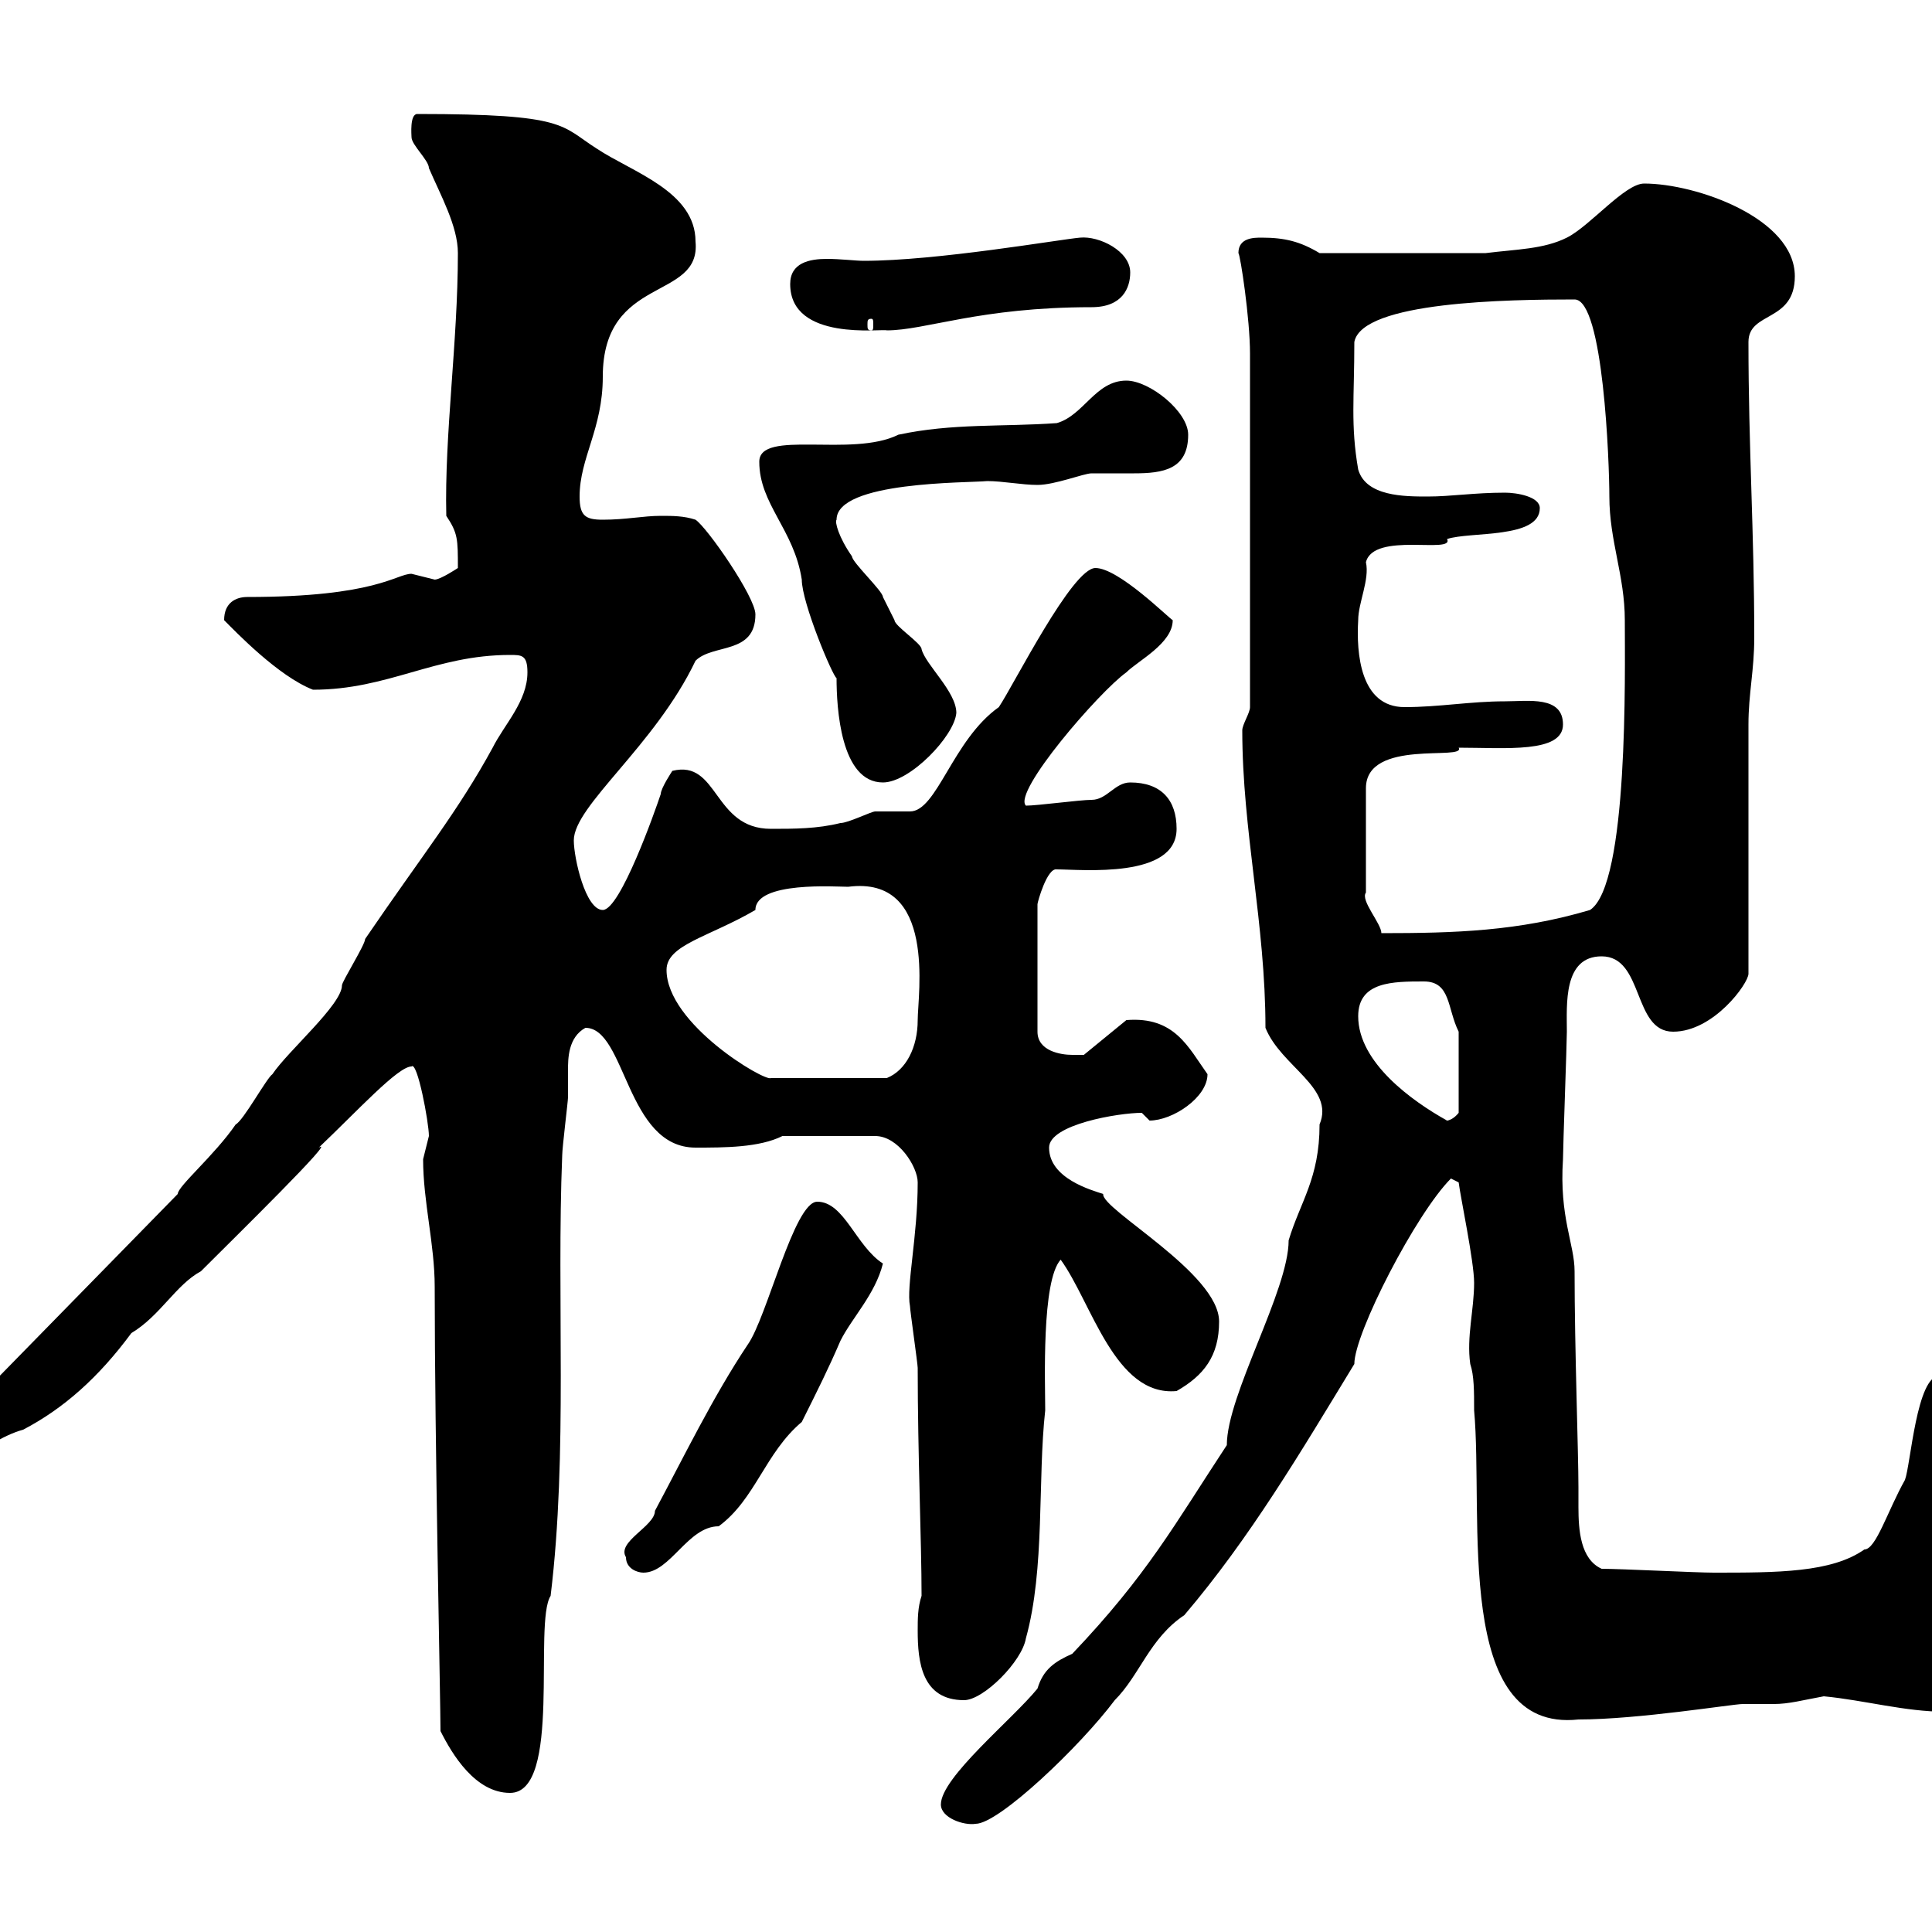 <svg xmlns="http://www.w3.org/2000/svg" xmlns:xlink="http://www.w3.org/1999/xlink" width="300" height="300"><path d="M146.10 280.20C146.10 282.30 149.70 283.50 151.50 283.20C155.10 283.20 167.70 271.20 173.10 264C177 260.10 178.50 254.40 183.90 250.80C194.10 238.80 201.90 225.60 210.30 211.80C210.30 207 219.90 188.40 225.30 183L226.50 183.60C226.80 186 228.90 195.90 228.90 199.20C228.90 203.40 227.70 207.60 228.30 211.80C228.90 213.60 228.90 216 228.90 219C230.40 235.50 225.60 269.10 245.10 267C254.40 267 269.10 264.60 270.60 264.60C272.10 264.60 273.60 264.60 275.40 264.60C277.80 264.60 279.90 264 283.20 263.40C289.50 264 295.80 265.80 302.10 265.80C306.60 265.80 315.60 264 315.60 258C315.60 249.60 308.40 243.60 305.70 236.40C305.70 235.20 303.90 228 303 225.60C303 224.40 303 214.20 301.20 213.60C297.60 213.60 296.70 227.40 295.80 229.80C293.10 234.60 291.30 240.60 289.50 240.60C284.40 244.20 276 244.20 266.10 244.20C263.40 244.20 251.70 243.60 248.70 243.60C245.40 242.10 245.10 237.60 245.10 234C245.10 233.10 245.10 231.90 245.10 231C245.10 225.60 244.50 209.40 244.50 197.40C244.50 193.20 242.10 189 242.70 180C242.70 178.20 243.30 162 243.30 160.20C243.30 156 242.70 148.50 248.70 148.50C255.30 148.50 253.50 160.20 259.80 160.20C266.10 160.20 271.50 152.70 271.50 151.20C271.50 145.80 271.50 117.90 271.50 112.50C271.50 107.70 272.40 104.10 272.40 99C272.40 82.50 271.50 69.60 271.50 53.10C271.50 48.30 278.70 50.10 278.70 42.90C278.70 33.90 263.40 28.50 255.30 28.50C252.30 28.50 246.90 35.10 243.30 36.90C239.70 38.70 235.50 38.70 230.70 39.30L204.90 39.30C201.90 37.50 199.50 36.90 195.90 36.90C194.70 36.90 192.30 36.90 192.30 39.30C192.60 39.60 194.10 49.50 194.10 54.90C194.10 63.90 194.10 85.80 194.10 109.80C194.10 110.70 192.90 112.50 192.90 113.40C192.90 129 196.50 143.40 196.50 159.60C198.90 165.60 207.30 168.90 204.90 174.60C204.90 183 201.90 186.60 200.10 192.60C200.10 200.40 190.50 216.60 190.50 224.40C182.40 236.70 178.20 244.50 166.50 256.80C163.80 258 162 259.20 161.10 262.20C157.20 267 146.10 276 146.10 280.20ZM68.40 268.80C70.20 272.40 73.80 278.40 79.20 278.40C87.30 278.40 82.80 252 85.50 247.80C88.20 225.60 86.40 201.60 87.30 179.40C87.30 178.20 88.20 171 88.20 170.40C88.20 168.60 88.20 167.40 88.20 166.20C88.20 164.40 88.20 161.10 90.90 159.60C97.20 159.60 97.20 178.20 108 178.20C112.50 178.20 117.90 178.20 121.50 176.40L135.90 176.40C139.50 176.40 142.50 181.20 142.50 183.60C142.50 192 140.70 199.80 141.30 202.80C141.30 203.40 142.50 211.80 142.50 212.40C142.50 225.90 143.10 239.40 143.10 247.80C142.50 249.60 142.50 251.40 142.50 253.20C142.50 258 143.10 264 149.70 264C152.70 264 158.70 258 159.30 254.40C162.30 243.60 161.10 229.80 162.30 219C162.30 214.80 161.70 198.90 164.70 195.60C169.50 202.20 173.10 216.90 182.70 216C186.90 213.60 189.30 210.60 189.30 205.20C189.30 197.70 171 187.80 171.30 185.40C169.50 184.80 162.90 183 162.90 178.20C162.90 174.60 173.70 172.80 177.30 172.80C177.30 172.80 178.50 174 178.50 174C182.10 174 187.50 170.40 187.50 166.80C184.50 162.60 182.40 157.80 174.90 158.40L168.30 163.80C168.30 163.80 167.70 163.80 166.50 163.80C164.70 163.80 161.10 163.20 161.10 160.20L161.10 140.40C161.10 140.10 162.60 134.70 164.10 135C168 135 182.70 136.50 182.70 128.70C182.70 124.20 180.30 121.50 175.50 121.50C173.10 121.50 171.90 124.20 169.50 124.20C167.70 124.20 161.10 125.10 159.30 125.10C157.20 123 170.70 107.40 174.90 104.40C176.70 102.60 182.10 99.90 182.10 96.30C181.50 96 173.70 88.20 170.10 88.20C166.50 88.20 157.50 106.20 155.10 109.80C147.90 114.90 145.50 126 141.30 126C140.70 126 137.10 126 135.90 126C135.30 126 131.70 127.80 130.50 127.80C126.90 128.70 123.30 128.70 119.70 128.70C110.70 128.70 111.60 117.90 104.40 119.70C104.40 119.70 102.60 122.40 102.60 123.30C101.70 126 96.30 141.30 93.60 141.30C90.90 141.30 89.10 133.20 89.10 130.50C89.10 125.10 101.70 115.80 108 102.60C110.70 99.90 117.30 101.70 117.30 95.40C117.30 92.70 109.80 81.90 108 80.70C106.20 80.10 104.40 80.10 102.60 80.10C99.90 80.10 97.20 80.70 93.60 80.70C90.90 80.70 90 80.10 90 77.10C90 71.10 93.60 66.60 93.60 58.50C93.60 42.60 108.90 46.80 108 37.50C108 29.70 98.10 26.70 92.70 23.10C87 19.50 88.20 17.70 64.80 17.70C63.60 17.70 63.90 21 63.90 21.30C63.90 22.50 66.60 24.90 66.60 26.10C68.40 30.30 71.10 35.10 71.10 39.30C71.10 53.10 69 67.50 69.30 80.10C71.10 82.80 71.10 83.70 71.10 88.20C71.10 88.20 68.40 90 67.50 90C67.50 90 63.90 89.10 63.90 89.10C61.50 89.10 58.50 92.70 38.40 92.70C36.60 92.70 34.80 93.60 34.80 96.30C36.60 98.10 43.20 105 48.60 107.10C60.30 107.10 67.50 101.70 79.20 101.70C81 101.70 81.90 101.70 81.90 104.40C81.90 108.90 78.30 112.50 76.50 116.10C71.10 126 65.70 132.60 56.70 145.80C56.70 146.70 53.10 152.40 53.10 153C53.10 156 44.70 163.20 42.30 166.80C41.40 167.40 37.80 174 36.60 174.60C33.30 179.40 27.60 184.20 27.60 185.40L0 213.60C-4.80 213.60-6.60 218.40-9 220.80C-10.80 222.60-16.20 225.60-16.20 229.20C-16.20 231.60-15.60 231.60-12.60 231.60C-9.90 231.60-3 223.80 3.60 222C9.90 218.70 15.30 213.90 20.40 207C24.90 204.30 27.30 199.50 31.20 197.40C36.60 192 52.50 176.40 49.50 178.20C55.50 172.50 61.80 165.60 63.90 165.60C64.80 164.70 66.60 174.30 66.60 176.40C66.60 176.40 65.70 180 65.70 180C65.70 186.60 67.50 193.20 67.50 199.80C67.50 223.80 68.40 264.30 68.40 268.80ZM97.20 241.80C97.20 243.60 99 244.20 99.90 244.20C104.10 244.20 106.80 237 111.60 237C117.30 232.80 118.80 225.60 124.50 220.80C126.90 216 128.70 212.40 130.50 208.20C132.30 204.60 135.90 201 137.10 196.20C132.90 193.50 131.10 186.60 126.90 186.60C123.30 186.60 119.10 204.60 116.10 208.80C110.70 216.90 106.20 226.20 101.70 234.60C101.70 237 95.70 239.40 97.20 241.80ZM210.90 157.80C210.90 152.40 216.30 152.40 221.10 152.40C225.30 152.40 224.70 156.60 226.50 160.20L226.50 172.80C225.30 174.30 224.10 174 224.70 174C219.30 171 210.90 165 210.90 157.80ZM103.50 150.60C103.50 146.70 110.10 145.50 117.30 141.30C117.30 136.80 129.90 137.70 131.70 137.70C145.50 135.90 142.50 154.50 142.50 158.40C142.50 162.60 140.70 166.20 137.70 167.40L119.70 167.40C118.80 168 103.50 159 103.50 150.60ZM242.70 112.50C242.70 108 237.30 108.90 233.70 108.90C228.30 108.90 223.50 109.80 218.10 109.80C211.20 109.80 210.60 101.40 210.90 96.30C210.90 93.60 212.70 90 212.10 87.30C213.30 82.50 225.90 86.10 224.70 83.70C228.30 82.50 239.10 83.70 239.10 78.90C239.10 77.10 235.50 76.50 233.70 76.50C228.90 76.50 225.30 77.10 221.70 77.10C218.10 77.10 212.10 77.10 210.90 72.90C209.70 66 210.30 61.80 210.30 53.10C211.50 46.80 234.30 46.50 244.50 46.50C249 46.50 249.90 72 249.90 77.10C249.90 84 252.30 89.40 252.30 96.30C252.30 104.40 252.90 137.40 246.90 141.30C235.80 144.60 225.90 144.90 214.50 144.90C214.50 143.40 211.20 139.80 212.10 138.60L212.10 122.40C212.10 114.60 227.70 118.20 226.50 116.10C233.70 116.10 242.70 117 242.70 112.50ZM129.90 105.30C129.90 109.80 130.50 121.50 137.10 121.50C141.30 121.50 148.20 114.30 148.50 110.70C148.50 107.40 143.70 103.20 143.10 100.80C143.10 99.90 138.90 97.20 138.90 96.30C138.90 96.30 137.10 92.70 137.10 92.70C137.10 91.80 132.30 87.30 132.30 86.40C130.20 83.40 129.60 81 129.90 80.70C129.90 74.70 150.30 75 153.30 74.70C155.70 74.70 158.70 75.30 161.10 75.30C163.80 75.30 168.30 73.50 169.50 73.50C171.60 73.50 173.70 73.50 176.10 73.50C180.60 73.50 184.50 72.90 184.50 67.50C184.50 63.90 178.50 59.10 174.90 59.10C170.10 59.10 168.30 64.50 164.10 65.70C155.70 66.30 147.90 65.70 139.50 67.50C132.30 71.10 117.90 66.60 117.90 71.70C117.90 78.30 123.30 82.20 124.50 90C124.50 93.60 129.30 105 129.90 105.30ZM122.70 44.10C122.70 53.10 137.10 51 137.70 51.30C143.70 51.30 152.10 47.70 169.50 47.70C174.30 47.70 175.50 44.70 175.50 42.30C175.50 39 170.70 36.60 167.70 36.90C164.40 37.20 145.50 40.50 134.10 40.50C132.90 40.50 130.50 40.20 128.40 40.20C125.70 40.20 122.70 40.80 122.70 44.10ZM135.30 49.50C135.60 49.50 135.60 49.80 135.60 50.40C135.60 51 135.60 51.30 135.30 51.30C134.70 51.30 134.70 51 134.70 50.40C134.70 49.80 134.70 49.50 135.30 49.50Z"/></svg>
